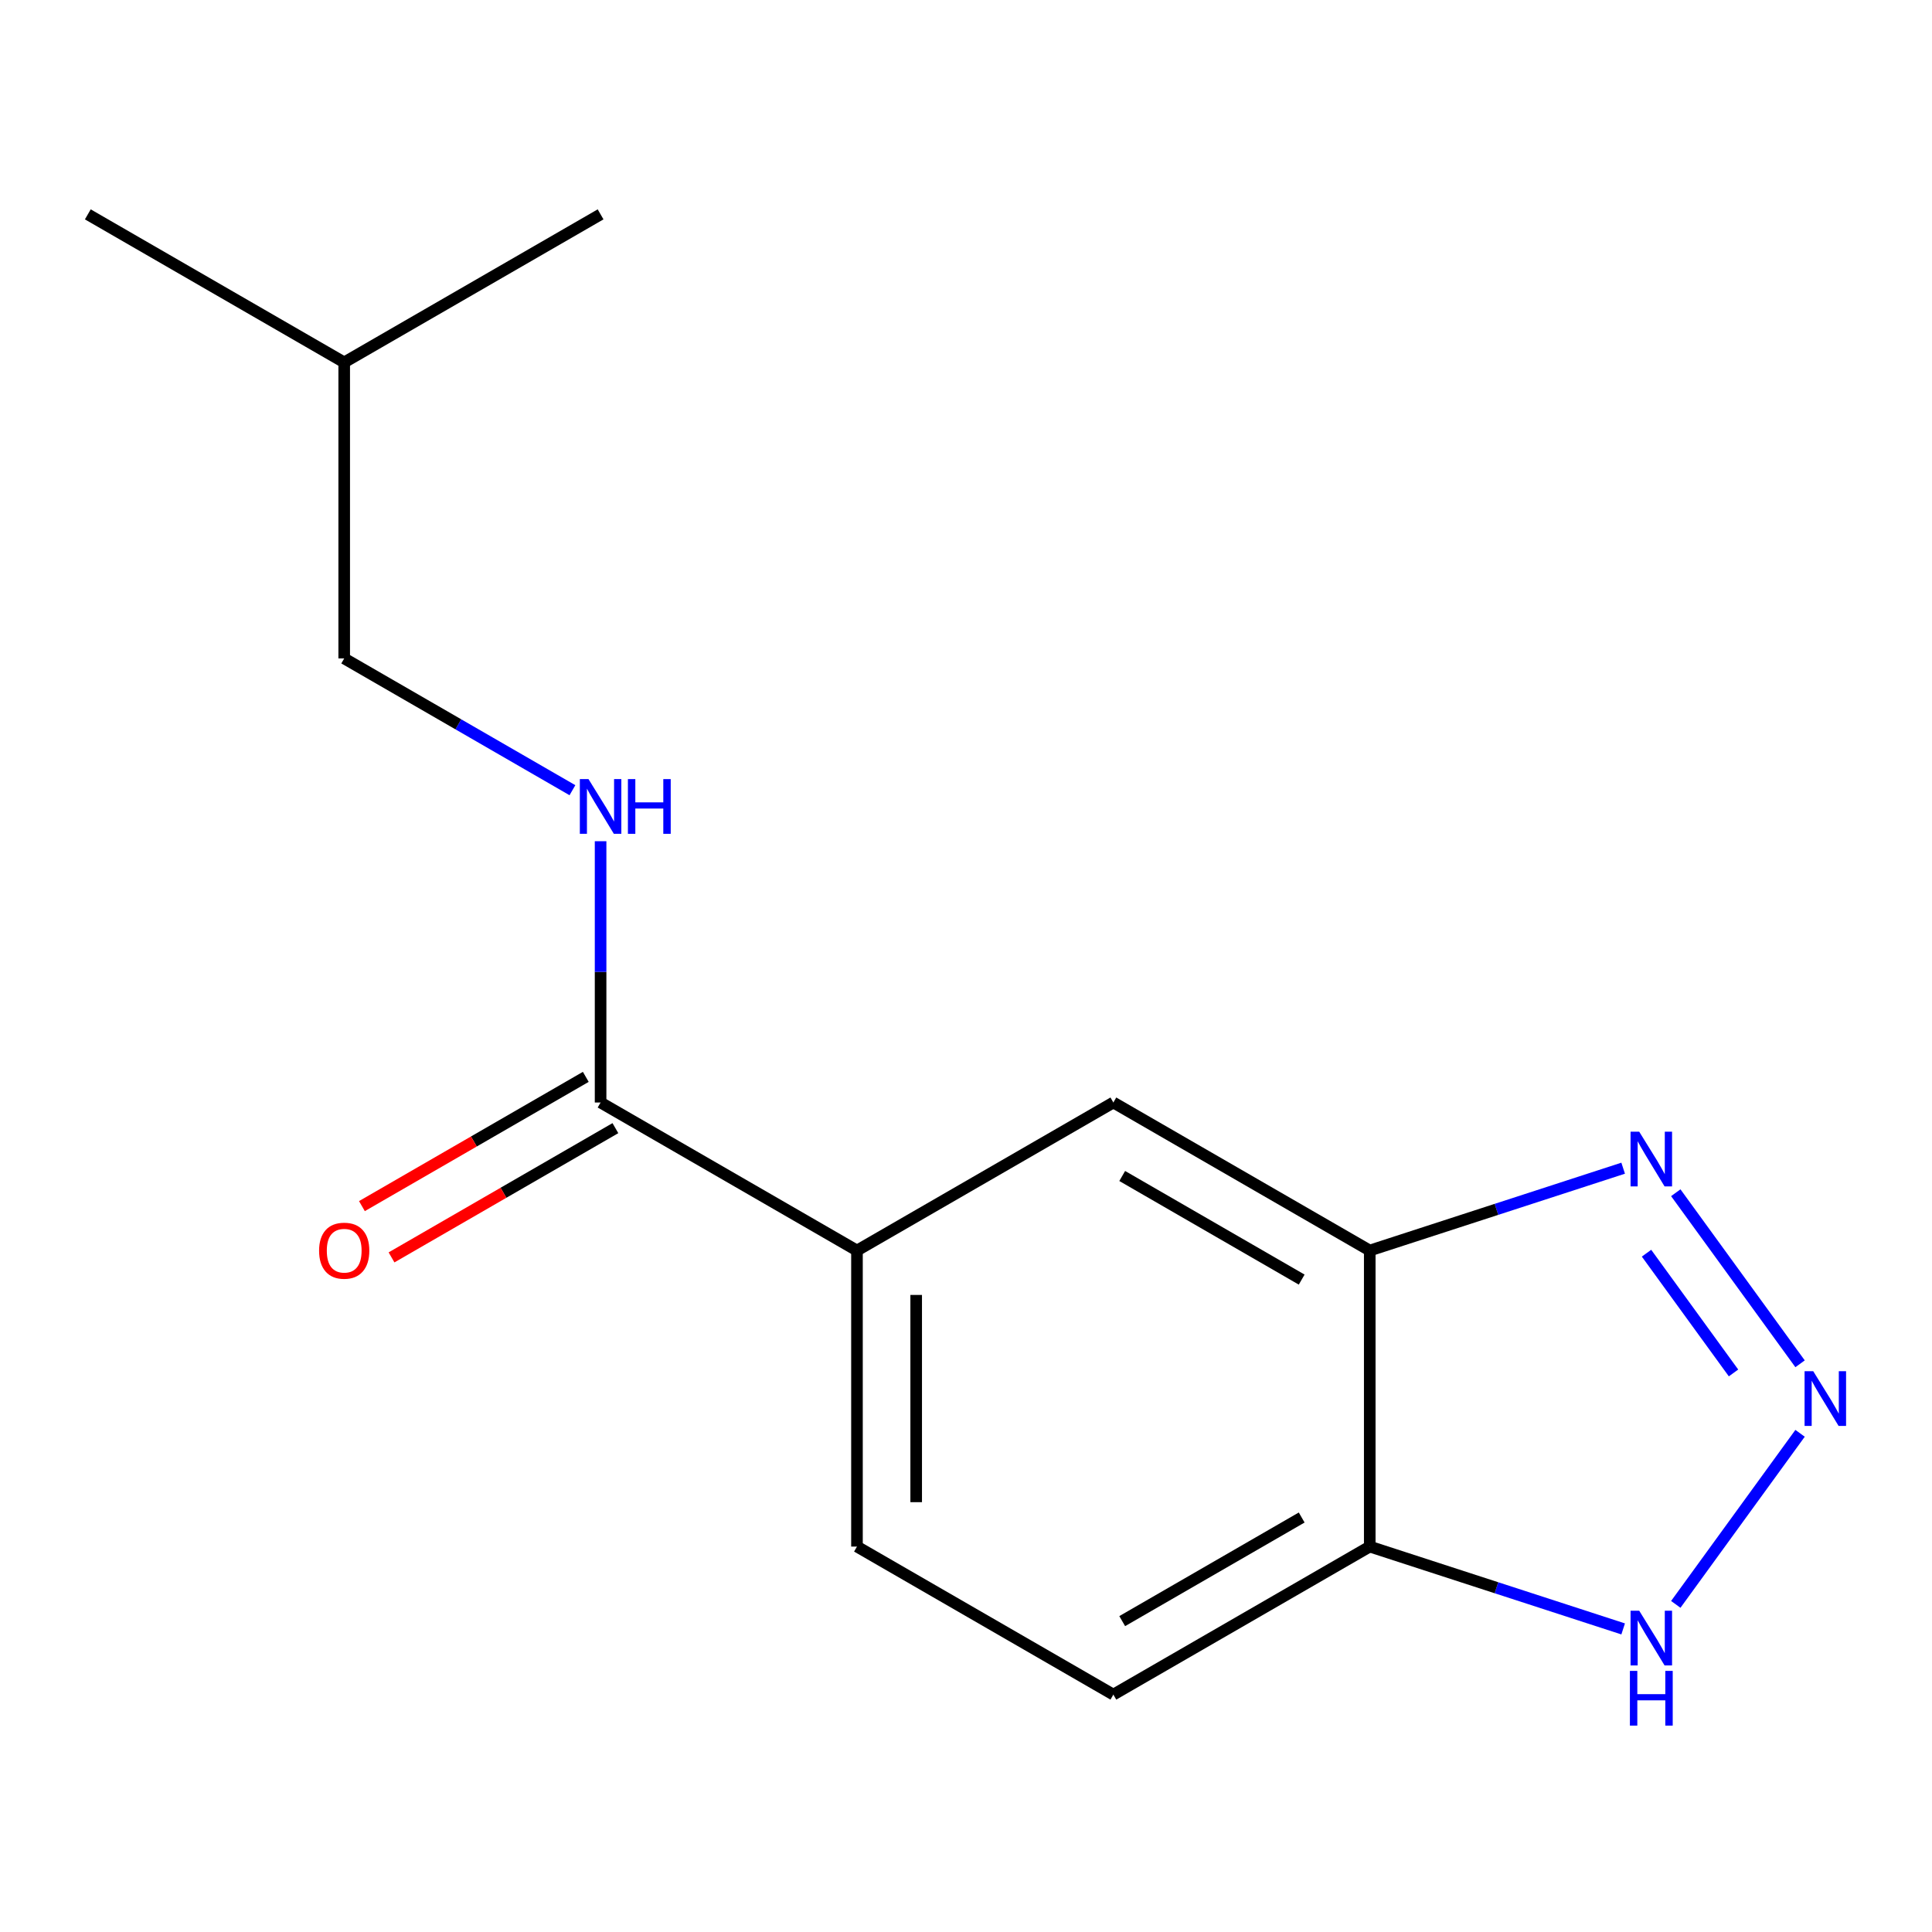 <?xml version='1.0' encoding='iso-8859-1'?>
<svg version='1.1' baseProfile='full'
              xmlns='http://www.w3.org/2000/svg'
                      xmlns:rdkit='http://www.rdkit.org/xml'
                      xmlns:xlink='http://www.w3.org/1999/xlink'
                  xml:space='preserve'
width='1000px' height='1000px' viewBox='0 0 1000 1000'>
<!-- END OF HEADER -->
<rect style='opacity:1.0;fill:#FFFFFF;stroke:none' width='1000' height='1000' x='0' y='0'> </rect>
<path class='bond-0' d='M 931.712,705.899 L 867.381,617.356' style='fill:none;fill-rule:evenodd;stroke:#0000FF;stroke-width:6px;stroke-linecap:butt;stroke-linejoin:miter;stroke-opacity:1' />
<path class='bond-0' d='M 897.268,710.632 L 852.237,648.651' style='fill:none;fill-rule:evenodd;stroke:#0000FF;stroke-width:6px;stroke-linecap:butt;stroke-linejoin:miter;stroke-opacity:1' />
<path class='bond-2' d='M 931.712,741.881 L 867.381,830.425' style='fill:none;fill-rule:evenodd;stroke:#0000FF;stroke-width:6px;stroke-linecap:butt;stroke-linejoin:miter;stroke-opacity:1' />
<path class='bond-1' d='M 840.143,604.655 L 774.561,625.964' style='fill:none;fill-rule:evenodd;stroke:#0000FF;stroke-width:6px;stroke-linecap:butt;stroke-linejoin:miter;stroke-opacity:1' />
<path class='bond-1' d='M 774.561,625.964 L 708.979,647.273' style='fill:none;fill-rule:evenodd;stroke:#000000;stroke-width:6px;stroke-linecap:butt;stroke-linejoin:miter;stroke-opacity:1' />
<path class='bond-6' d='M 708.979,647.273 L 576.274,570.656' style='fill:none;fill-rule:evenodd;stroke:#000000;stroke-width:6px;stroke-linecap:butt;stroke-linejoin:miter;stroke-opacity:1' />
<path class='bond-6' d='M 673.75,662.321 L 580.857,608.689' style='fill:none;fill-rule:evenodd;stroke:#000000;stroke-width:6px;stroke-linecap:butt;stroke-linejoin:miter;stroke-opacity:1' />
<path class='bond-15' d='M 708.979,647.273 L 708.979,800.508' style='fill:none;fill-rule:evenodd;stroke:#000000;stroke-width:6px;stroke-linecap:butt;stroke-linejoin:miter;stroke-opacity:1' />
<path class='bond-4' d='M 840.143,843.125 L 774.561,821.816' style='fill:none;fill-rule:evenodd;stroke:#0000FF;stroke-width:6px;stroke-linecap:butt;stroke-linejoin:miter;stroke-opacity:1' />
<path class='bond-4' d='M 774.561,821.816 L 708.979,800.508' style='fill:none;fill-rule:evenodd;stroke:#000000;stroke-width:6px;stroke-linecap:butt;stroke-linejoin:miter;stroke-opacity:1' />
<path class='bond-3' d='M 310.864,570.656 L 443.569,647.273' style='fill:none;fill-rule:evenodd;stroke:#000000;stroke-width:6px;stroke-linecap:butt;stroke-linejoin:miter;stroke-opacity:1' />
<path class='bond-7' d='M 310.864,570.656 L 310.864,503.034' style='fill:none;fill-rule:evenodd;stroke:#000000;stroke-width:6px;stroke-linecap:butt;stroke-linejoin:miter;stroke-opacity:1' />
<path class='bond-7' d='M 310.864,503.034 L 310.864,435.412' style='fill:none;fill-rule:evenodd;stroke:#0000FF;stroke-width:6px;stroke-linecap:butt;stroke-linejoin:miter;stroke-opacity:1' />
<path class='bond-8' d='M 303.203,557.385 L 245.266,590.835' style='fill:none;fill-rule:evenodd;stroke:#000000;stroke-width:6px;stroke-linecap:butt;stroke-linejoin:miter;stroke-opacity:1' />
<path class='bond-8' d='M 245.266,590.835 L 187.329,624.285' style='fill:none;fill-rule:evenodd;stroke:#FF0000;stroke-width:6px;stroke-linecap:butt;stroke-linejoin:miter;stroke-opacity:1' />
<path class='bond-8' d='M 318.526,583.926 L 260.589,617.376' style='fill:none;fill-rule:evenodd;stroke:#000000;stroke-width:6px;stroke-linecap:butt;stroke-linejoin:miter;stroke-opacity:1' />
<path class='bond-8' d='M 260.589,617.376 L 202.652,650.826' style='fill:none;fill-rule:evenodd;stroke:#FF0000;stroke-width:6px;stroke-linecap:butt;stroke-linejoin:miter;stroke-opacity:1' />
<path class='bond-9' d='M 708.979,800.508 L 576.274,877.125' style='fill:none;fill-rule:evenodd;stroke:#000000;stroke-width:6px;stroke-linecap:butt;stroke-linejoin:miter;stroke-opacity:1' />
<path class='bond-9' d='M 673.75,785.459 L 580.857,839.091' style='fill:none;fill-rule:evenodd;stroke:#000000;stroke-width:6px;stroke-linecap:butt;stroke-linejoin:miter;stroke-opacity:1' />
<path class='bond-5' d='M 443.569,647.273 L 576.274,570.656' style='fill:none;fill-rule:evenodd;stroke:#000000;stroke-width:6px;stroke-linecap:butt;stroke-linejoin:miter;stroke-opacity:1' />
<path class='bond-16' d='M 443.569,647.273 L 443.569,800.508' style='fill:none;fill-rule:evenodd;stroke:#000000;stroke-width:6px;stroke-linecap:butt;stroke-linejoin:miter;stroke-opacity:1' />
<path class='bond-16' d='M 474.216,670.258 L 474.216,777.522' style='fill:none;fill-rule:evenodd;stroke:#000000;stroke-width:6px;stroke-linecap:butt;stroke-linejoin:miter;stroke-opacity:1' />
<path class='bond-11' d='M 296.294,409.009 L 237.227,374.906' style='fill:none;fill-rule:evenodd;stroke:#0000FF;stroke-width:6px;stroke-linecap:butt;stroke-linejoin:miter;stroke-opacity:1' />
<path class='bond-11' d='M 237.227,374.906 L 178.159,340.804' style='fill:none;fill-rule:evenodd;stroke:#000000;stroke-width:6px;stroke-linecap:butt;stroke-linejoin:miter;stroke-opacity:1' />
<path class='bond-10' d='M 576.274,877.125 L 443.569,800.508' style='fill:none;fill-rule:evenodd;stroke:#000000;stroke-width:6px;stroke-linecap:butt;stroke-linejoin:miter;stroke-opacity:1' />
<path class='bond-12' d='M 178.159,340.804 L 178.159,187.57' style='fill:none;fill-rule:evenodd;stroke:#000000;stroke-width:6px;stroke-linecap:butt;stroke-linejoin:miter;stroke-opacity:1' />
<path class='bond-13' d='M 178.159,187.57 L 45.455,110.952' style='fill:none;fill-rule:evenodd;stroke:#000000;stroke-width:6px;stroke-linecap:butt;stroke-linejoin:miter;stroke-opacity:1' />
<path class='bond-14' d='M 178.159,187.57 L 310.864,110.952' style='fill:none;fill-rule:evenodd;stroke:#000000;stroke-width:6px;stroke-linecap:butt;stroke-linejoin:miter;stroke-opacity:1' />
<path  class='atom-0' d='M 938.523 709.73
L 947.803 724.73
Q 948.723 726.21, 950.203 728.89
Q 951.683 731.57, 951.763 731.73
L 951.763 709.73
L 955.523 709.73
L 955.523 738.05
L 951.643 738.05
L 941.683 721.65
Q 940.523 719.73, 939.283 717.53
Q 938.083 715.33, 937.723 714.65
L 937.723 738.05
L 934.043 738.05
L 934.043 709.73
L 938.523 709.73
' fill='#0000FF'/>
<path  class='atom-1' d='M 848.454 585.761
L 857.734 600.761
Q 858.654 602.241, 860.134 604.921
Q 861.614 607.601, 861.694 607.761
L 861.694 585.761
L 865.454 585.761
L 865.454 614.081
L 861.574 614.081
L 851.614 597.681
Q 850.454 595.761, 849.214 593.561
Q 848.014 591.361, 847.654 590.681
L 847.654 614.081
L 843.974 614.081
L 843.974 585.761
L 848.454 585.761
' fill='#0000FF'/>
<path  class='atom-3' d='M 848.454 833.7
L 857.734 848.7
Q 858.654 850.18, 860.134 852.86
Q 861.614 855.54, 861.694 855.7
L 861.694 833.7
L 865.454 833.7
L 865.454 862.02
L 861.574 862.02
L 851.614 845.62
Q 850.454 843.7, 849.214 841.5
Q 848.014 839.3, 847.654 838.62
L 847.654 862.02
L 843.974 862.02
L 843.974 833.7
L 848.454 833.7
' fill='#0000FF'/>
<path  class='atom-3' d='M 843.634 864.852
L 847.474 864.852
L 847.474 876.892
L 861.954 876.892
L 861.954 864.852
L 865.794 864.852
L 865.794 893.172
L 861.954 893.172
L 861.954 880.092
L 847.474 880.092
L 847.474 893.172
L 843.634 893.172
L 843.634 864.852
' fill='#0000FF'/>
<path  class='atom-8' d='M 304.604 403.261
L 313.884 418.261
Q 314.804 419.741, 316.284 422.421
Q 317.764 425.101, 317.844 425.261
L 317.844 403.261
L 321.604 403.261
L 321.604 431.581
L 317.724 431.581
L 307.764 415.181
Q 306.604 413.261, 305.364 411.061
Q 304.164 408.861, 303.804 408.181
L 303.804 431.581
L 300.124 431.581
L 300.124 403.261
L 304.604 403.261
' fill='#0000FF'/>
<path  class='atom-8' d='M 325.004 403.261
L 328.844 403.261
L 328.844 415.301
L 343.324 415.301
L 343.324 403.261
L 347.164 403.261
L 347.164 431.581
L 343.324 431.581
L 343.324 418.501
L 328.844 418.501
L 328.844 431.581
L 325.004 431.581
L 325.004 403.261
' fill='#0000FF'/>
<path  class='atom-9' d='M 165.159 647.353
Q 165.159 640.553, 168.519 636.753
Q 171.879 632.953, 178.159 632.953
Q 184.439 632.953, 187.799 636.753
Q 191.159 640.553, 191.159 647.353
Q 191.159 654.233, 187.759 658.153
Q 184.359 662.033, 178.159 662.033
Q 171.919 662.033, 168.519 658.153
Q 165.159 654.273, 165.159 647.353
M 178.159 658.833
Q 182.479 658.833, 184.799 655.953
Q 187.159 653.033, 187.159 647.353
Q 187.159 641.793, 184.799 638.993
Q 182.479 636.153, 178.159 636.153
Q 173.839 636.153, 171.479 638.953
Q 169.159 641.753, 169.159 647.353
Q 169.159 653.073, 171.479 655.953
Q 173.839 658.833, 178.159 658.833
' fill='#FF0000'/>
</svg>
